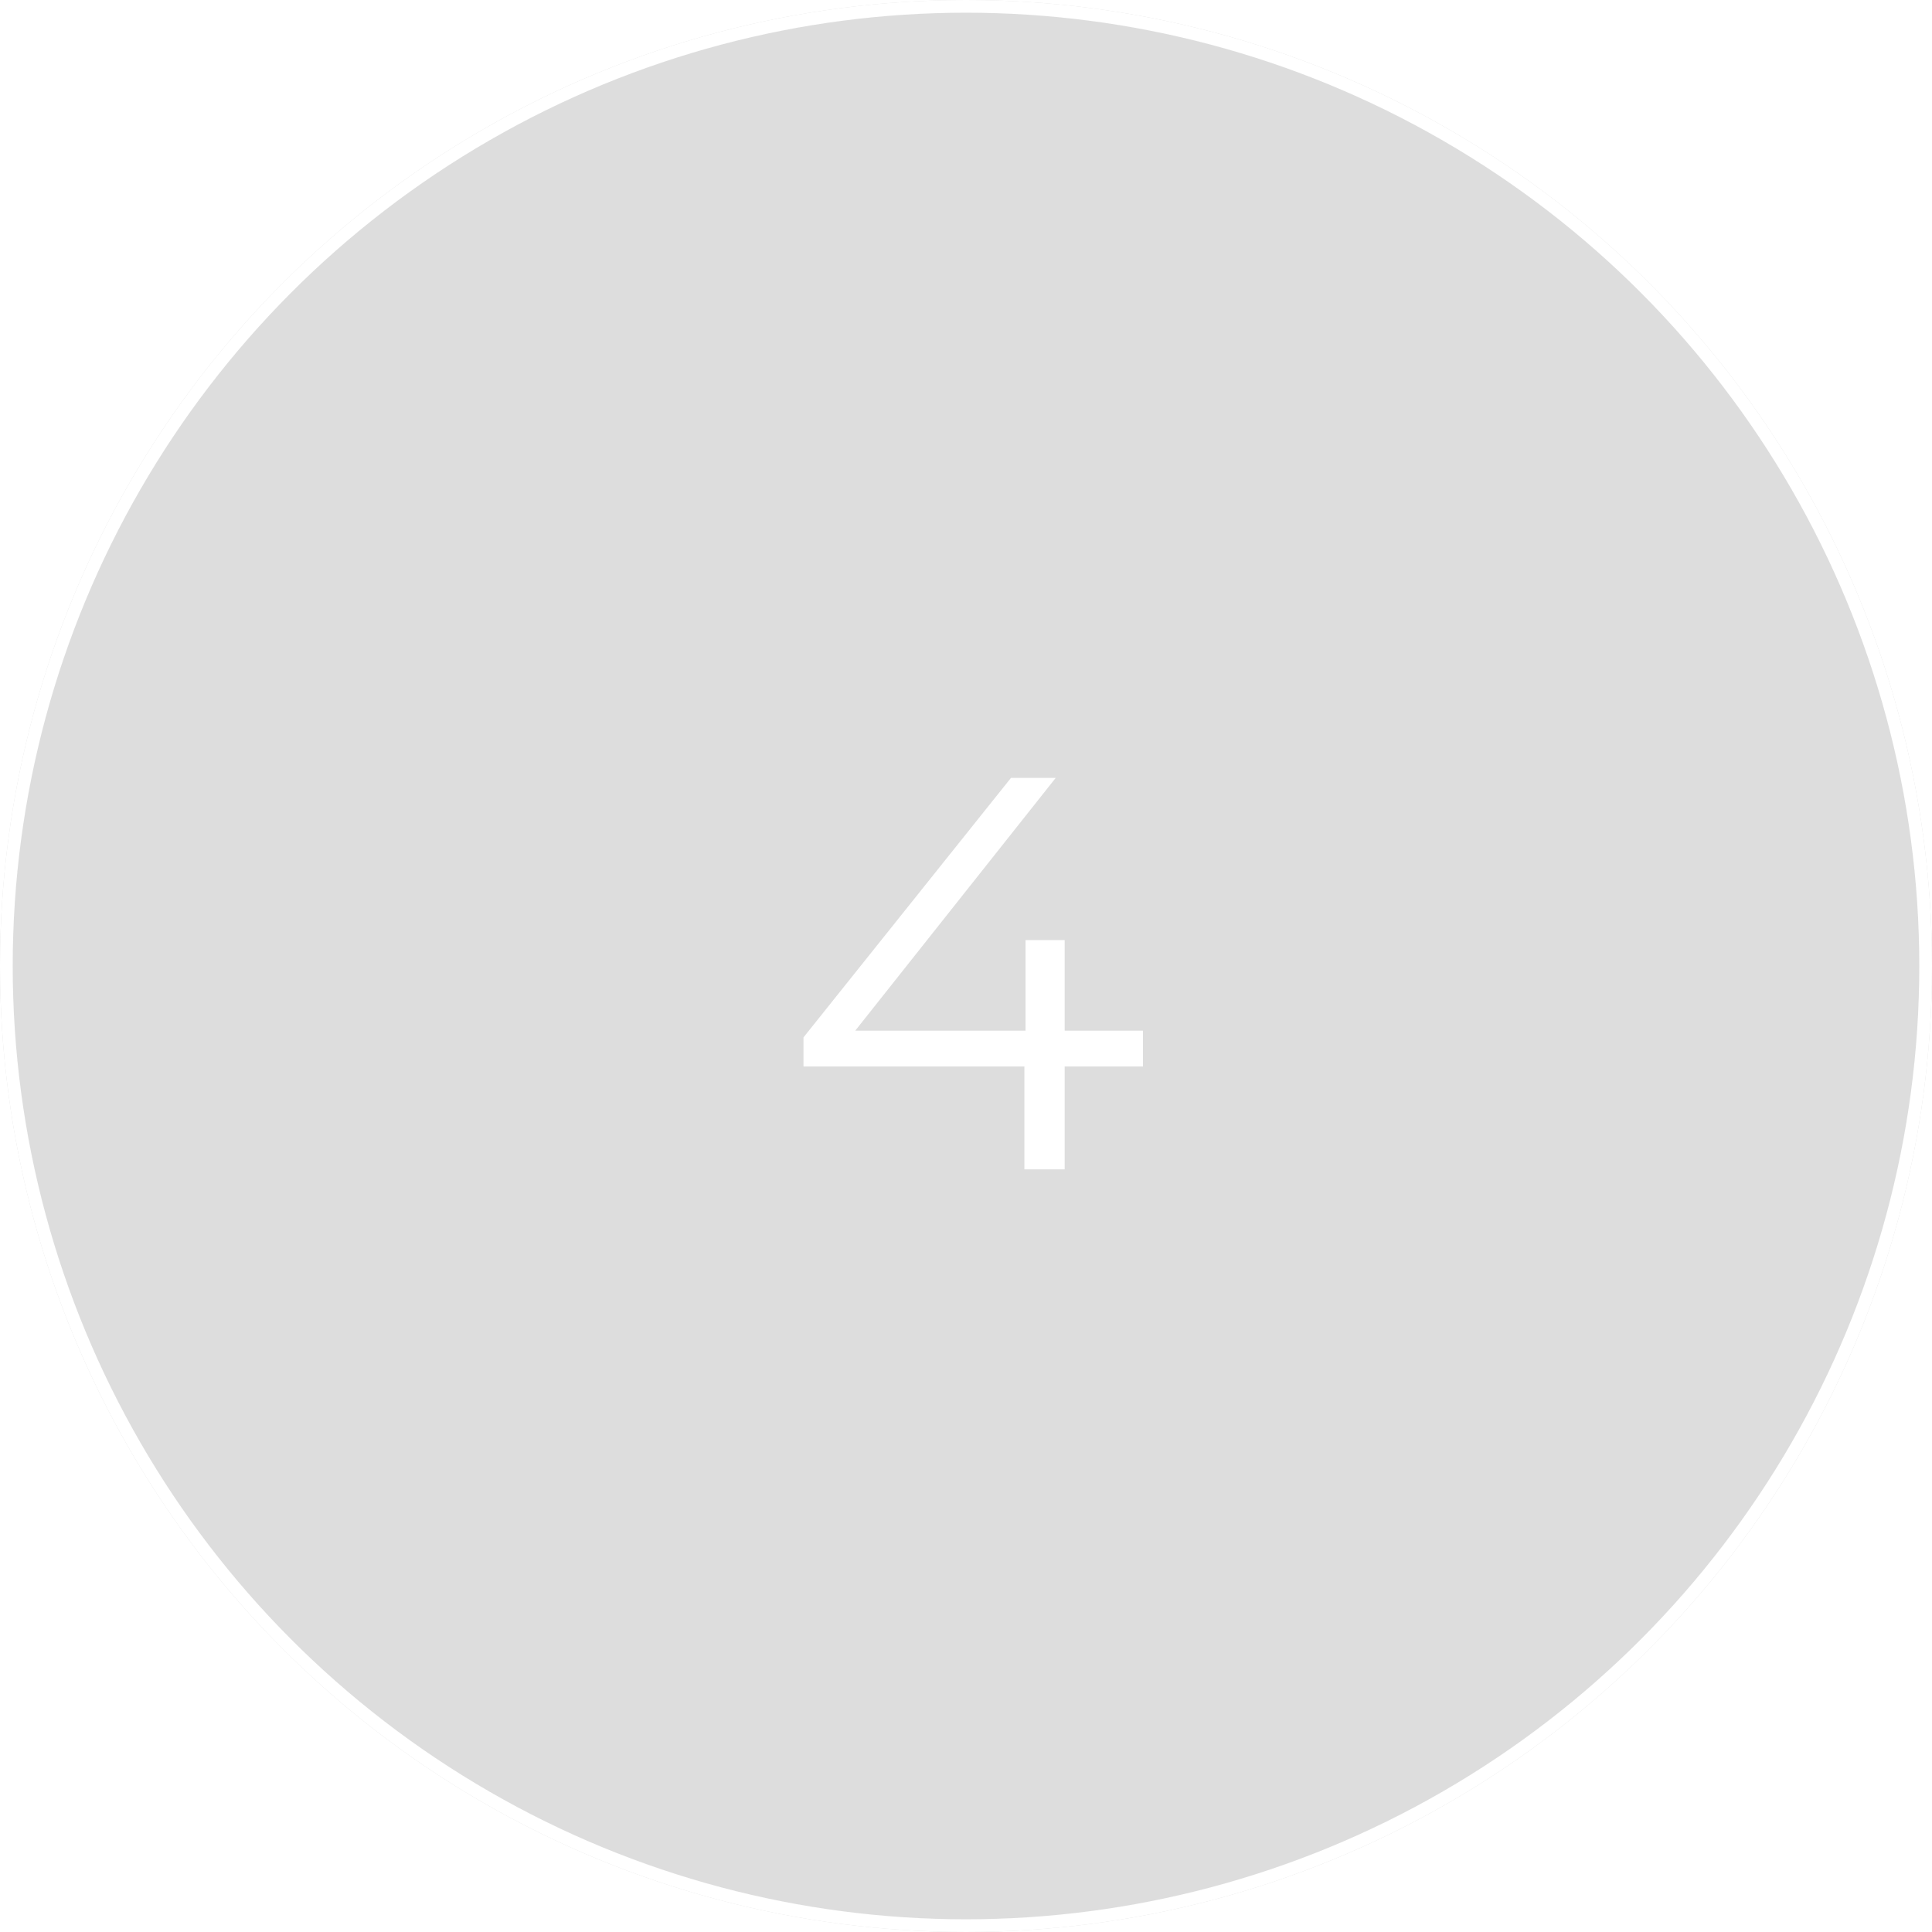 <?xml version="1.0" encoding="UTF-8"?> <svg xmlns="http://www.w3.org/2000/svg" width="152" height="152" viewBox="0 0 152 152" fill="none"><g filter="url(#filter0_b_350_1446)"><circle cx="76" cy="76" r="76" fill="#090808" fill-opacity="0.14"></circle><circle cx="76" cy="76" r="75.5" stroke="white"></circle></g><path d="M63.215 83.904V81.616L79.539 61.2H83.059L66.867 81.616L65.151 81.088H89.923V83.904H63.215ZM80.595 92V83.904L80.683 81.088V73.96H83.763V92H80.595Z" fill="white"></path><defs><filter id="filter0_b_350_1446" x="-10" y="-10" width="172" height="172" filterUnits="userSpaceOnUse" color-interpolation-filters="sRGB"><feFlood flood-opacity="0" result="BackgroundImageFix"></feFlood><feGaussianBlur in="BackgroundImageFix" stdDeviation="5"></feGaussianBlur><feComposite in2="SourceAlpha" operator="in" result="effect1_backgroundBlur_350_1446"></feComposite><feBlend mode="normal" in="SourceGraphic" in2="effect1_backgroundBlur_350_1446" result="shape"></feBlend></filter></defs></svg> 